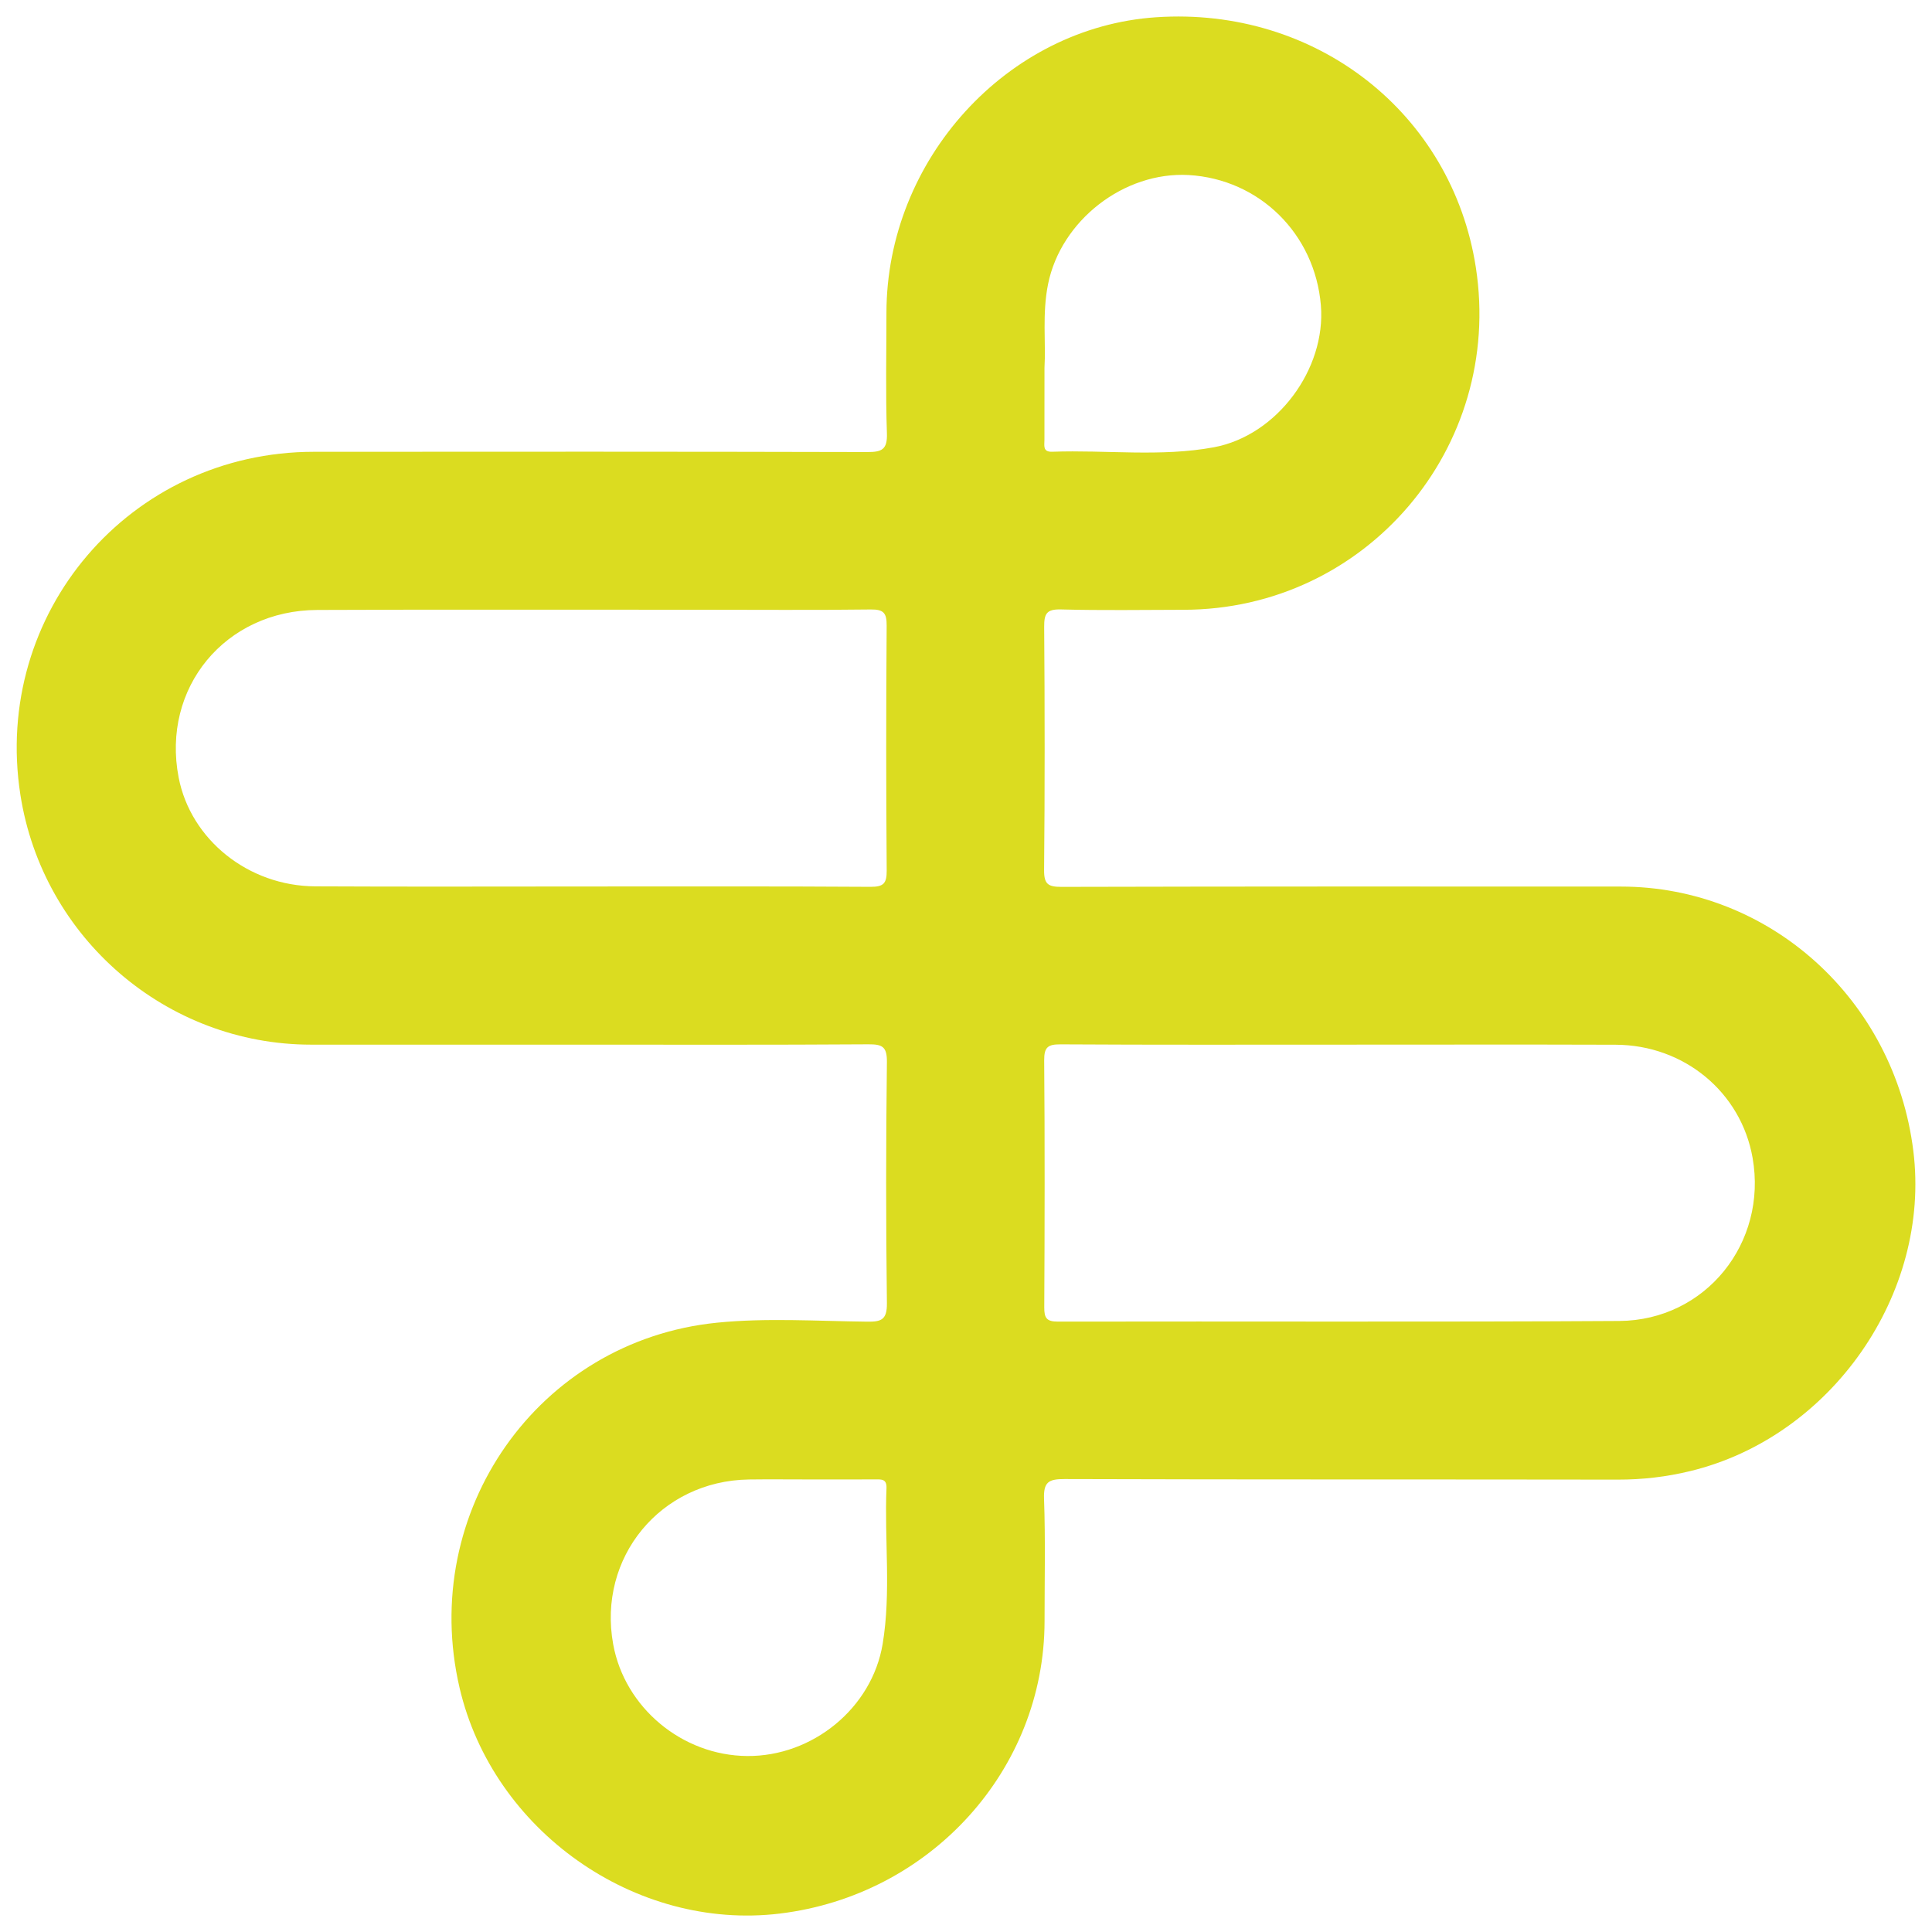 <?xml version="1.0" encoding="utf-8"?>
<!-- Generator: Adobe Illustrator 16.0.0, SVG Export Plug-In . SVG Version: 6.00 Build 0)  -->
<!DOCTYPE svg PUBLIC "-//W3C//DTD SVG 1.1//EN" "http://www.w3.org/Graphics/SVG/1.1/DTD/svg11.dtd">
<svg version="1.1" id="Layer_1" xmlns="http://www.w3.org/2000/svg" xmlns:xlink="http://www.w3.org/1999/xlink" x="0px" y="0px"
	 width="45px" height="45px" viewBox="0 0 45 45" enable-background="new 0 0 45 45" xml:space="preserve">
<path fill="#DBDC20" d="M44.565,26.806c-0.438-3.526-3.346-6.155-6.813-6.156c-4.342-0.002-8.684-0.004-13.025,0.007
	c-0.311,0-0.411-0.058-0.408-0.392c0.018-1.887,0.016-3.774,0.002-5.661c-0.002-0.31,0.055-0.418,0.391-0.409
	c0.951,0.025,1.902,0.01,2.854,0.008c4.245-0.002,7.46-3.771,6.809-7.977c-0.559-3.597-3.728-6.075-7.448-5.824
	c-3.468,0.233-6.277,3.314-6.28,6.885c0,0.935-0.021,1.871,0.011,2.806c0.013,0.381-0.12,0.437-0.459,0.436
	c-4.295-0.011-8.591-0.009-12.886-0.006c-4.286,0.002-7.496,3.755-6.838,7.989c0.52,3.338,3.402,5.818,6.77,5.82
	c2.086,0.002,4.173,0,6.259,0c2.24,0,4.48,0.007,6.72-0.008c0.326-0.002,0.438,0.052,0.434,0.414c-0.023,1.871-0.024,3.743,0,5.615
	c0.005,0.389-0.132,0.436-0.462,0.431c-1.166-0.013-2.342-0.092-3.496,0.024c-4.169,0.42-6.951,4.406-5.995,8.506
	c0.776,3.327,4.089,5.663,7.456,5.257c3.513-0.424,6.164-3.347,6.169-6.805c0-0.951,0.022-1.903-0.012-2.853
	c-0.015-0.4,0.112-0.464,0.48-0.463c4.295,0.014,8.591,0.006,12.887,0.013c0.571,0.001,1.131-0.064,1.682-0.198
	C42.656,33.47,44.98,30.134,44.565,26.806 M24.328,8.57c0.035-0.58-0.056-1.27,0.084-1.955c0.299-1.478,1.765-2.622,3.275-2.538
	c1.648,0.096,2.941,1.37,3.079,3.037c0.122,1.479-1.021,3.031-2.493,3.304c-1.242,0.23-2.508,0.058-3.763,0.104
	c-0.231,0.009-0.181-0.151-0.183-0.278C24.326,9.721,24.328,9.199,24.328,8.57 M20.277,20.656c-2.179-0.014-4.357-0.008-6.535-0.008
	c-2.133,0-4.265,0.008-6.397-0.003c-1.562-0.007-2.904-1.089-3.184-2.536c-0.403-2.086,1.081-3.894,3.23-3.902
	c2.96-0.013,5.921-0.003,8.882-0.005c1.335,0,2.669,0.011,4.004-0.006c0.301-0.004,0.378,0.077,0.375,0.377
	c-0.014,1.901-0.014,3.804,0.001,5.706C20.655,20.579,20.577,20.657,20.277,20.656 M20.559,38.289
	c-0.247,1.495-1.632,2.625-3.157,2.612c-1.514-0.012-2.853-1.128-3.12-2.604c-0.367-2.021,1.102-3.806,3.161-3.837
	c0.46-0.006,0.92-0.001,1.38-0.001c0.522,0,1.043,0.002,1.564-0.001c0.146-0.001,0.27-0.012,0.261,0.206
	C20.598,35.872,20.758,37.087,20.559,38.289 M37.716,30.768c-4.356,0.027-8.714,0.006-13.07,0.015
	c-0.267,0.001-0.325-0.081-0.323-0.333c0.01-1.918,0.014-3.836-0.002-5.753c-0.002-0.309,0.088-0.373,0.381-0.372
	c2.178,0.013,4.356,0.007,6.535,0.007c2.131,0,4.264-0.005,6.396,0.002c1.595,0.006,2.919,1.107,3.188,2.633
	C41.171,28.946,39.731,30.754,37.716,30.768"/>
</svg>
